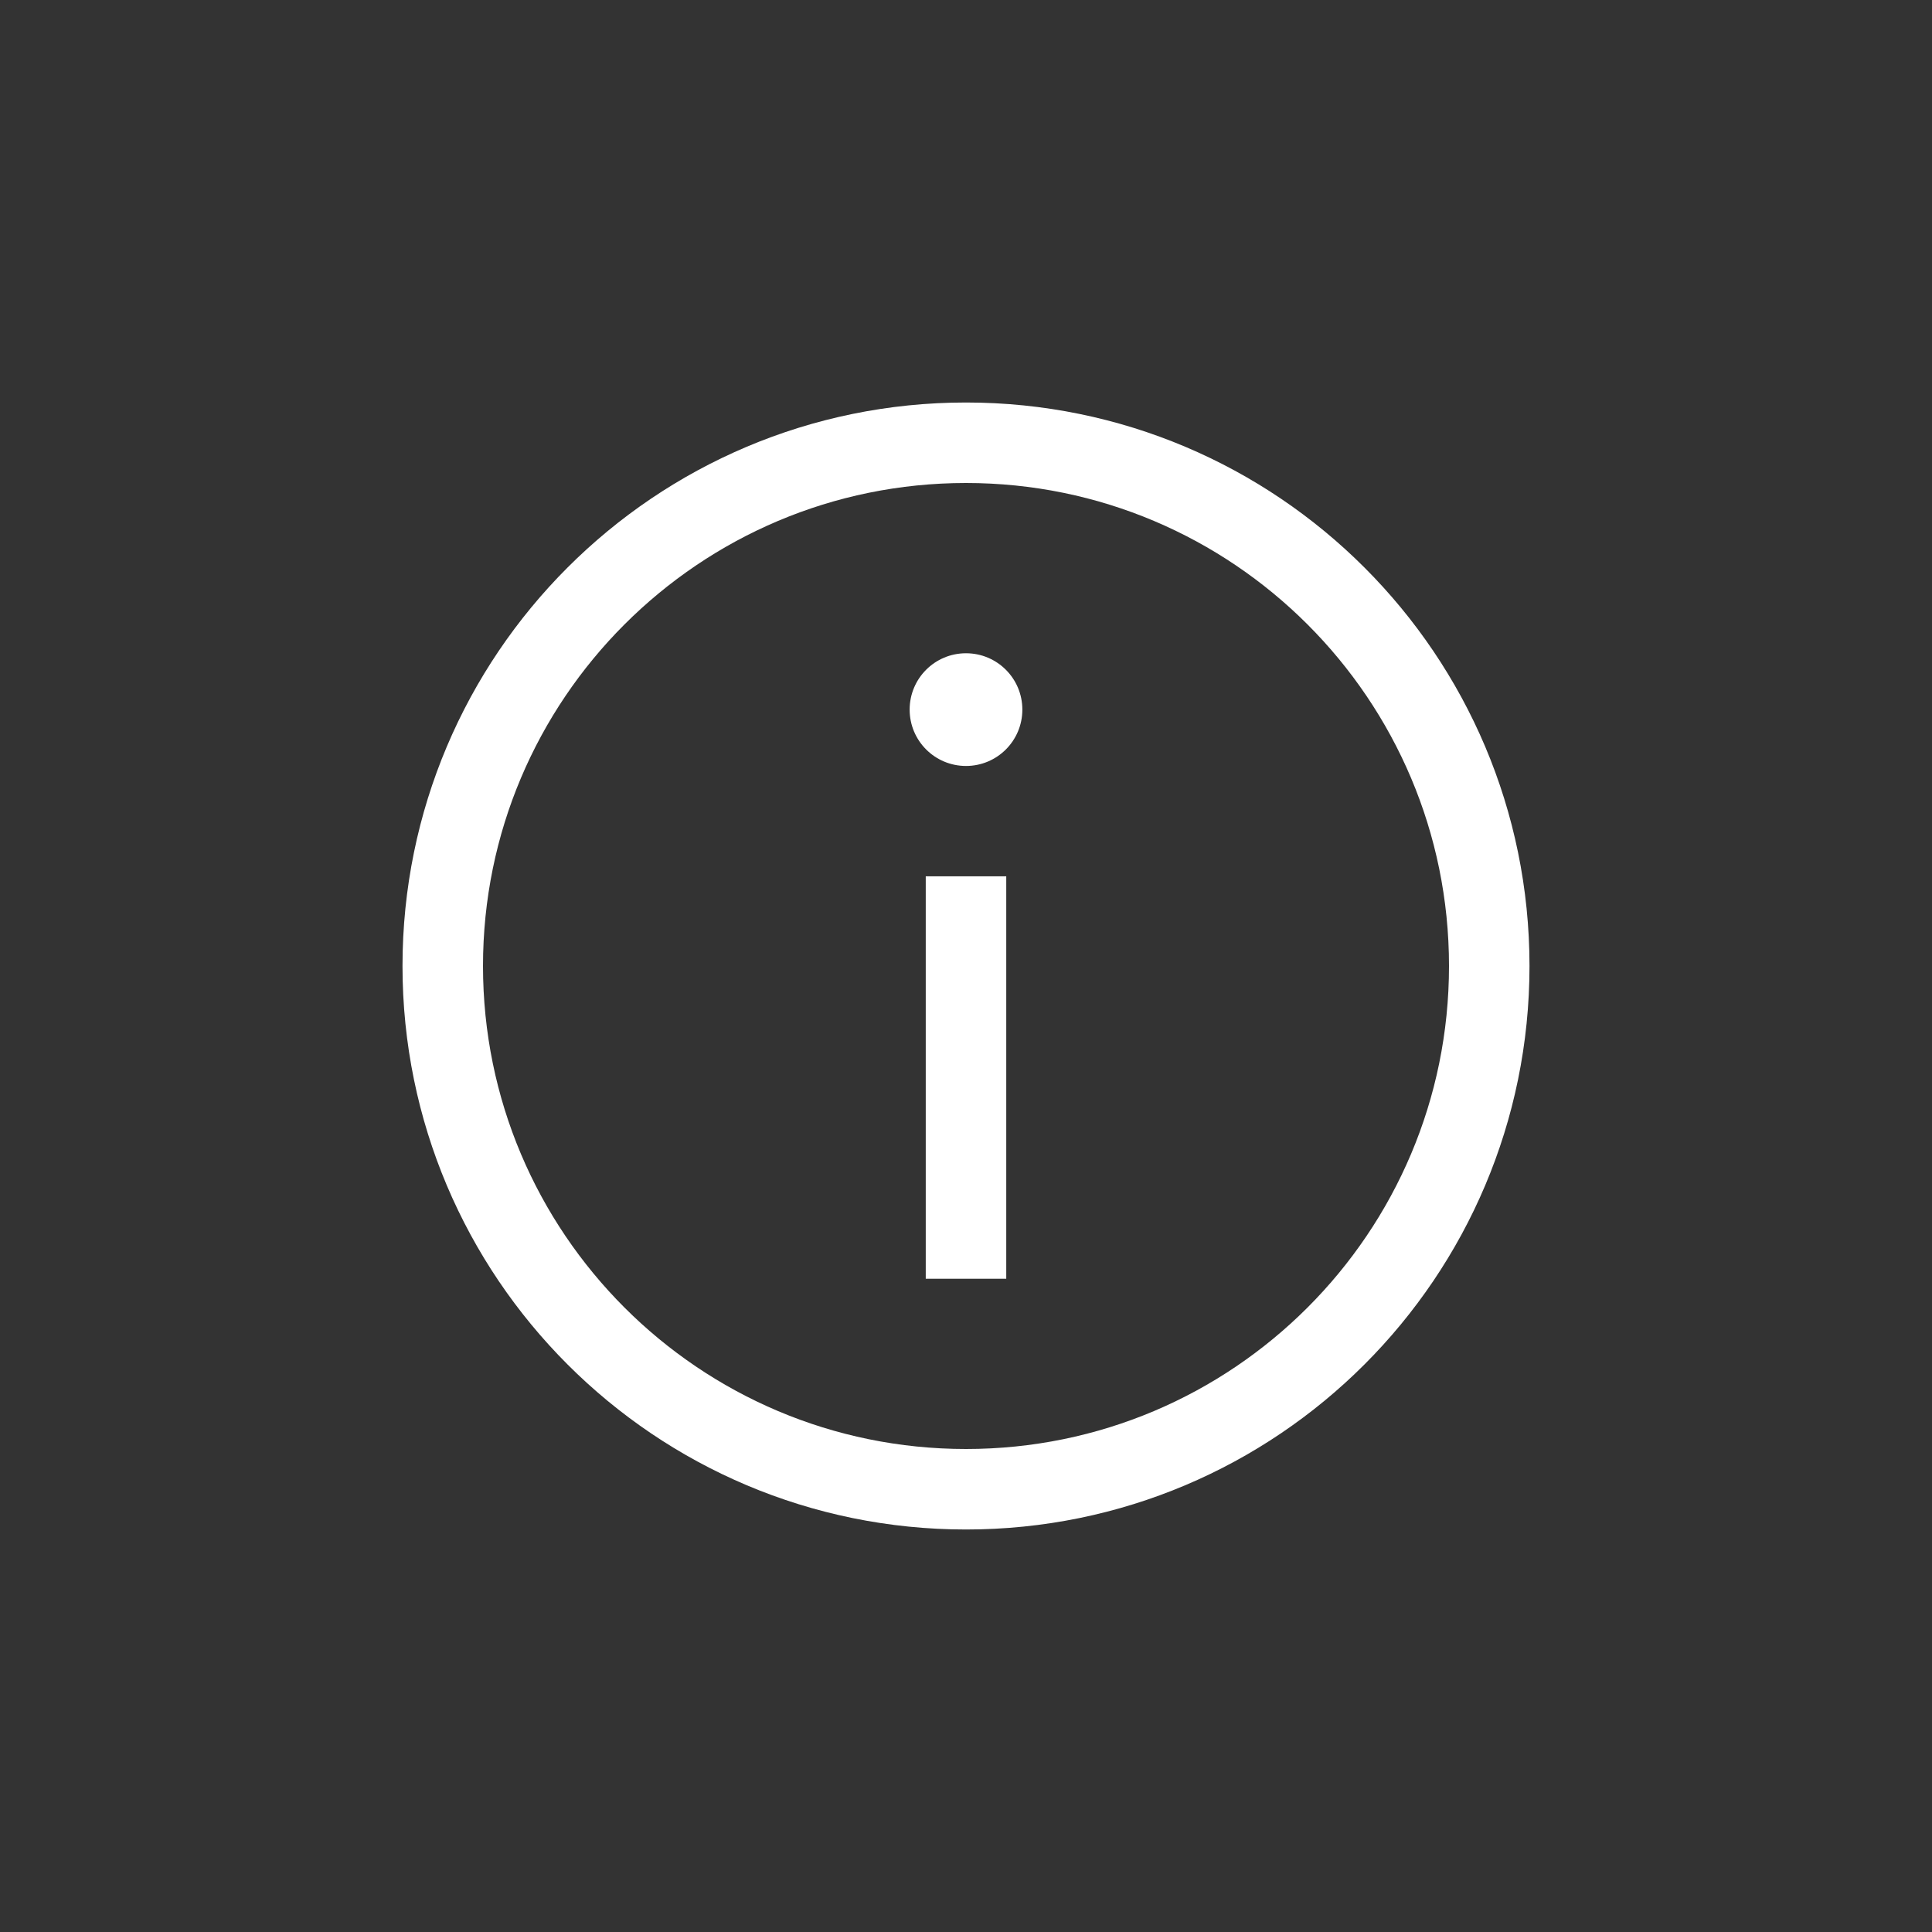 <svg xmlns="http://www.w3.org/2000/svg" width="24" height="24" viewBox="0 0 24 24">
    <rect x="0" y="0" width="24" height="24" fill="#333333" stroke="none"/>
    <g fill="none" fill-rule="evenodd">
        <path fill="#000" fill-opacity="0" d="M0 24L23.999 24 23.999 0 0 0z"/>
        <g>
            <path stroke="#FFF" d="M.5 7c0 3.59 2.91 6.5 6.5 6.5s6.5-2.91 6.5-6.5S10.59.5 7 .5.5 3.41.5 7z" transform="translate(5 5)"/>
            <path fill="#FFF" d="M6.3 3.815c0 .387.313.7.7.7.387 0 .7-.313.7-.7 0-.387-.313-.7-.7-.7-.387 0-.7.313-.7.7" transform="translate(5 5)"/>
            <path fill="#FFF" d="M6.5 10.885L7.5 10.885 7.5 5.886 6.5 5.886z" transform="translate(5 5)"/>
        </g>
    </g>
</svg>
